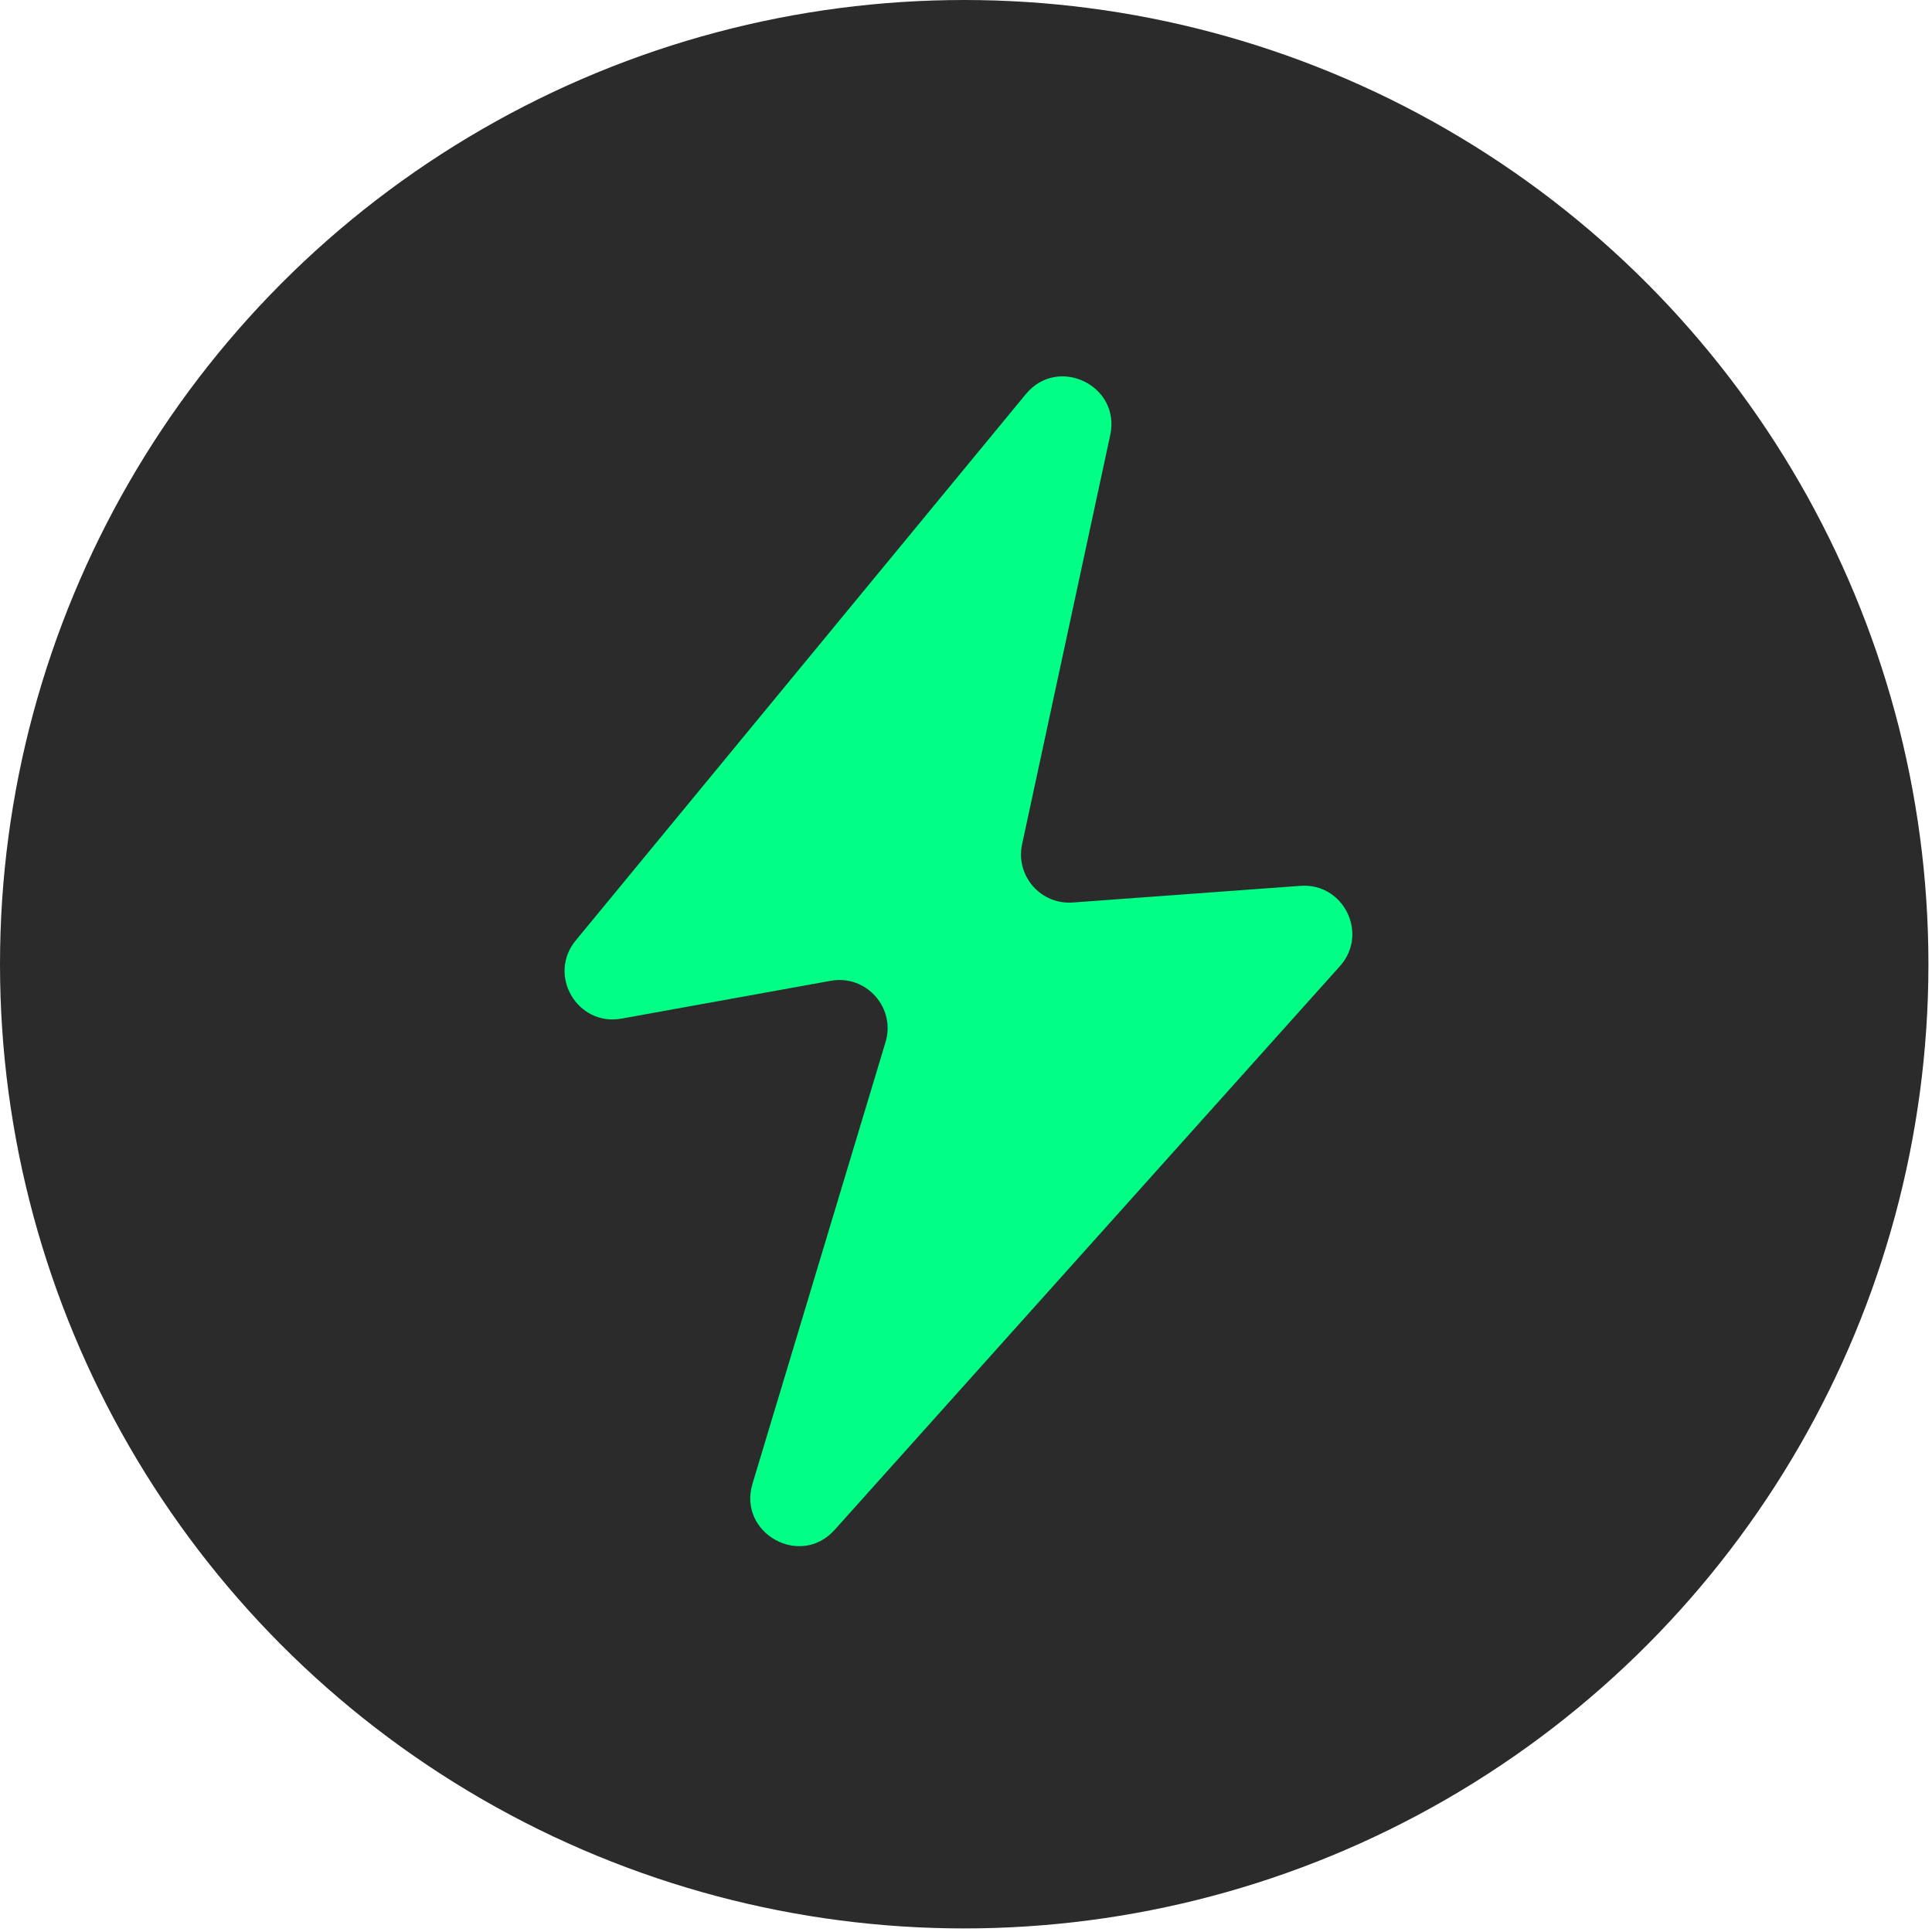 <svg width="32" height="32" viewBox="0 0 53 53" fill="none" xmlns="http://www.w3.org/2000/svg">
<circle cx="26.451" cy="26.451" r="26.451" fill="#2B2B2B"/>
<path d="M15.794 25.799L28.141 10.812C29.023 9.742 30.749 10.577 30.457 11.933L28.039 23.16C27.853 24.023 28.549 24.823 29.429 24.758L35.675 24.301C36.862 24.214 37.552 25.618 36.757 26.505L22.896 41.969C21.952 43.022 20.235 42.058 20.643 40.703L24.292 28.59C24.578 27.644 23.762 26.73 22.79 26.906L17.051 27.943C15.838 28.163 15.01 26.75 15.794 25.799Z" fill="#00FF84"/>
</svg>
